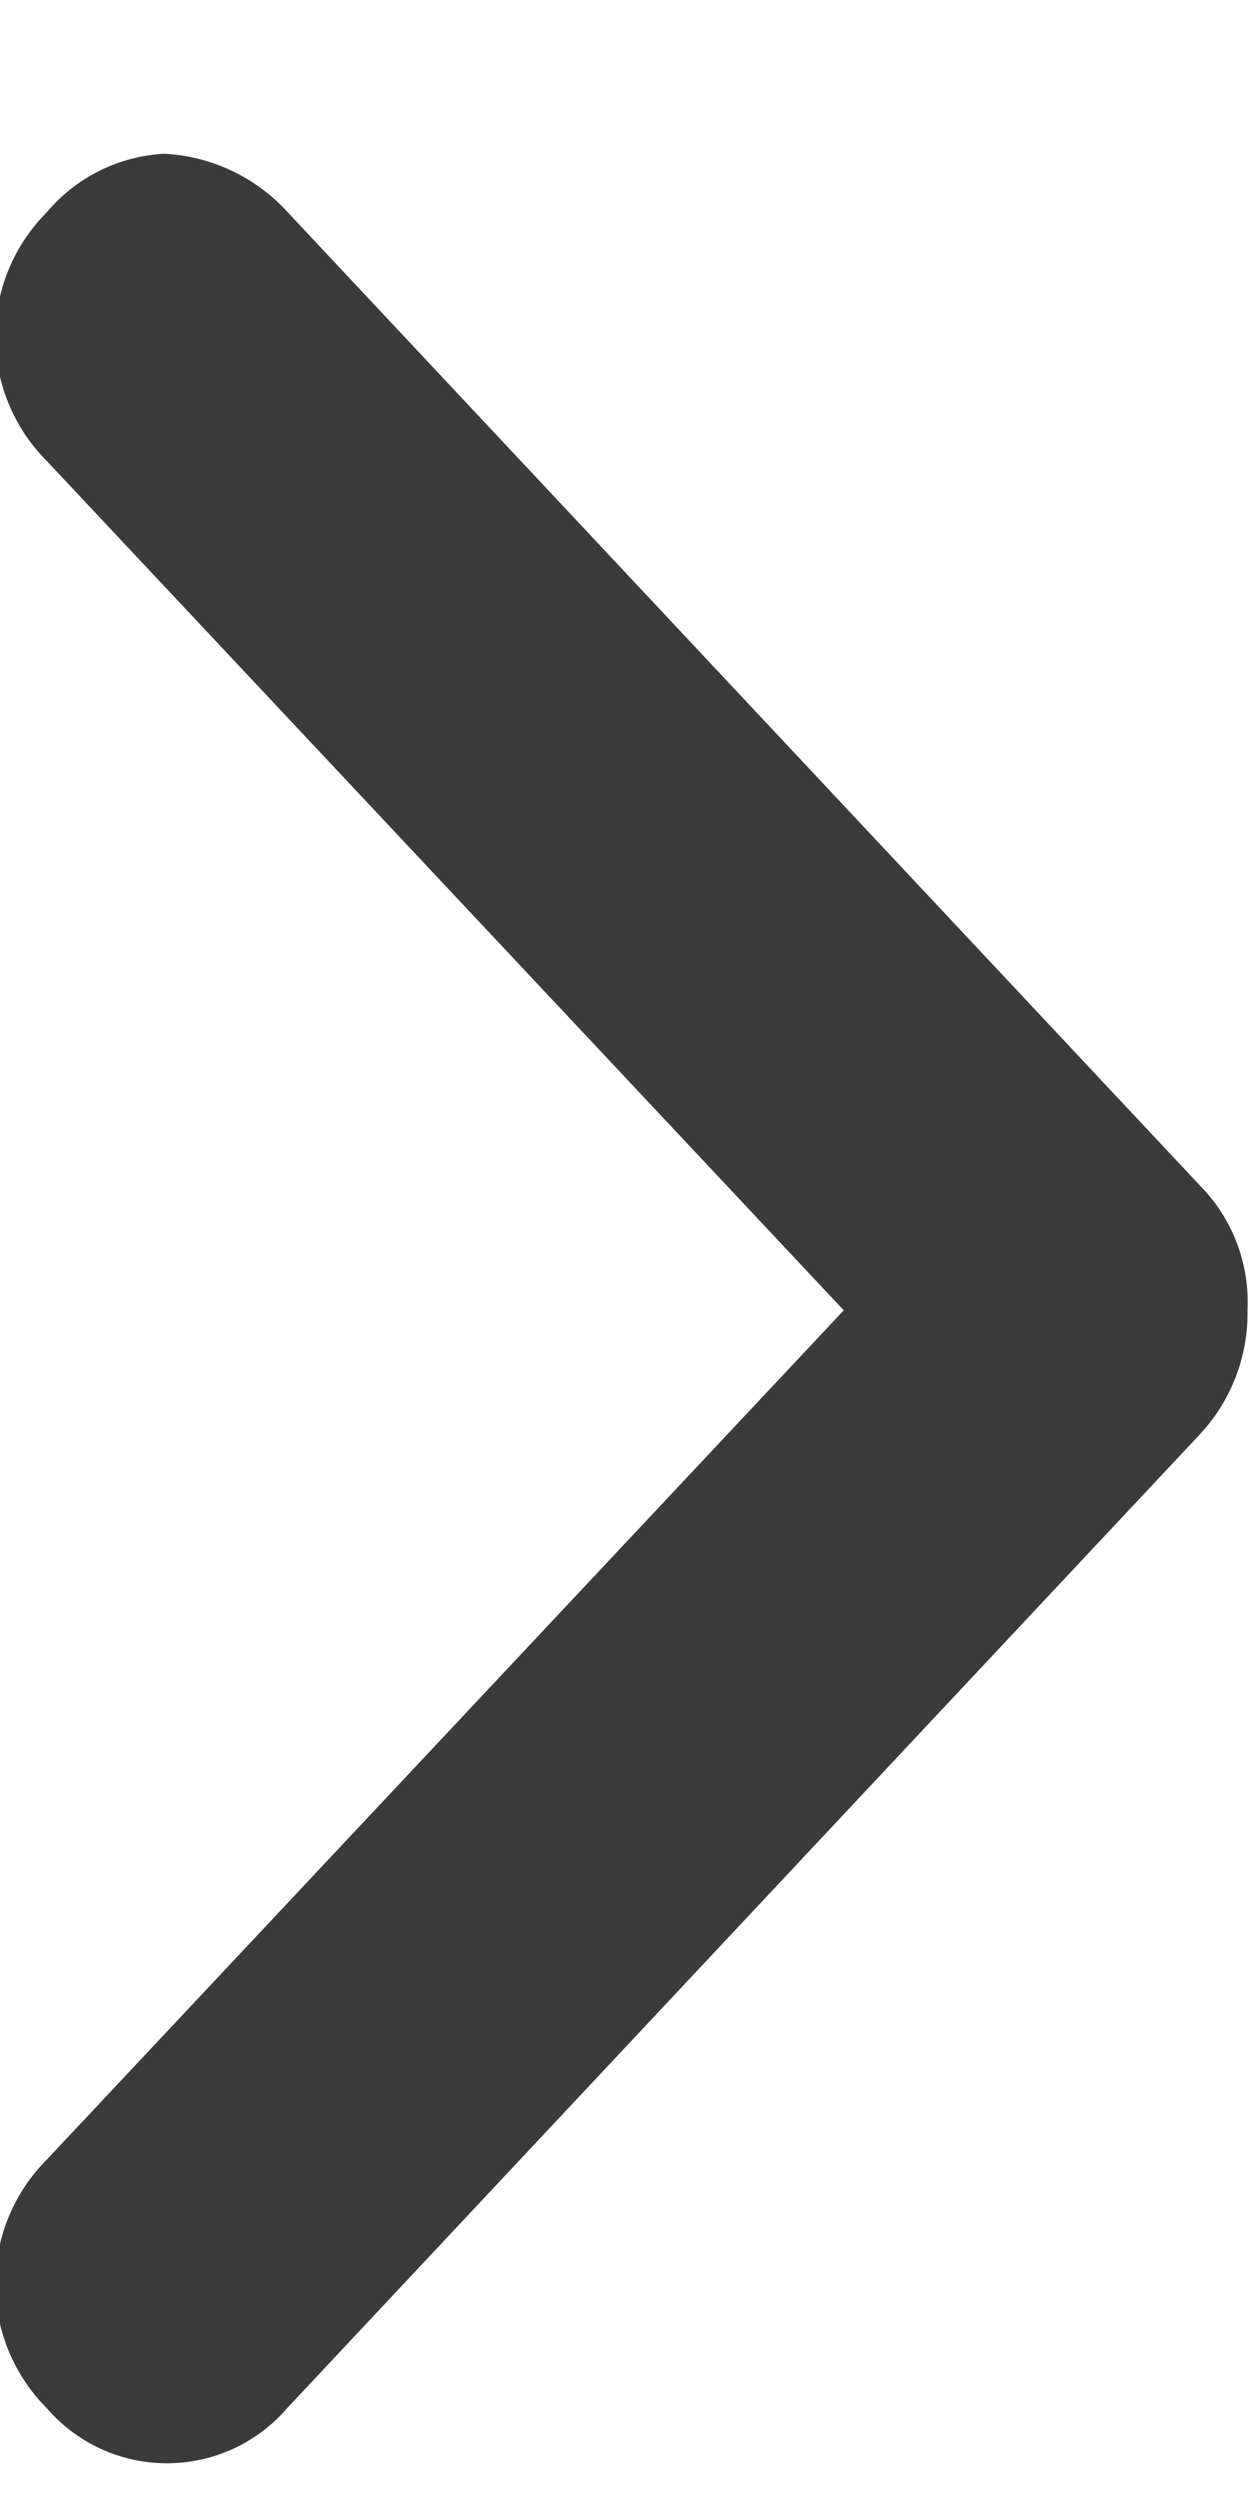 <svg xmlns="http://www.w3.org/2000/svg" width="8" height="16" viewBox="0 0 8 16">
  <defs>
    <style>
      .cls-1 {
        fill: #3b3b3b;
        fill-rule: evenodd;
      }
    </style>
  </defs>
  <path id="Arrow_のコピー" data-name="Arrow のコピー" class="cls-1" d="M7.682,7.59L1.841,1.358A1.146,1.146,0,0,0,1.051.984,1.054,1.054,0,0,0,.3,1.358a1.127,1.127,0,0,0,0,1.593L5.4,8.386,0.3,13.821a1.127,1.127,0,0,0,0,1.592,1.015,1.015,0,0,0,1.537,0l5.84-6.231a1.137,1.137,0,0,0,.307-0.8A1.061,1.061,0,0,0,7.682,7.59Z"/>
</svg>
